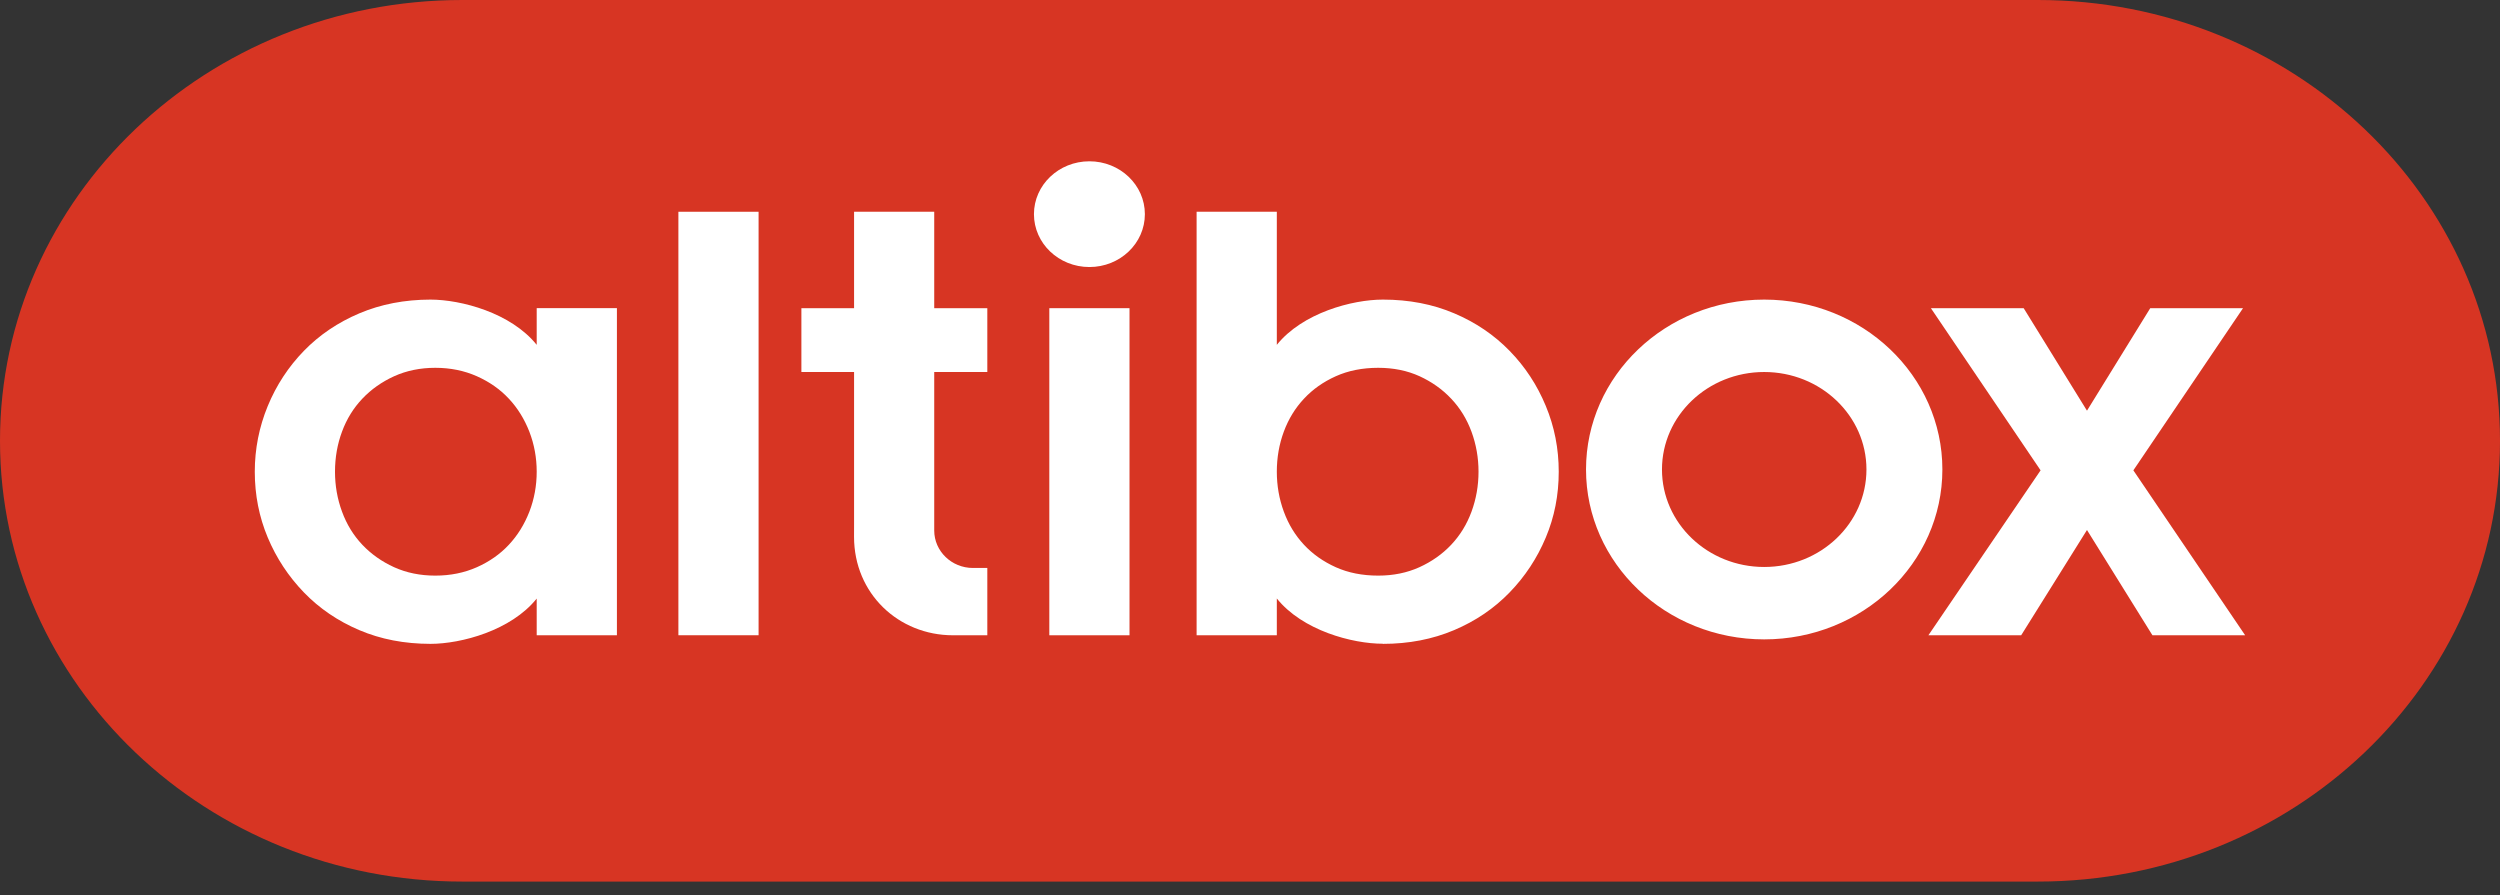 <svg width="81" height="29" viewBox="0 0 81 29" fill="none" xmlns="http://www.w3.org/2000/svg">
<rect x="0" y="0" width="81" height="29" fill="#333333" stroke="none"/>
<path d="M14.978 28.563C6.706 28.563 0 22.169 0 14.281C0 6.393 6.706 0 14.978 0H66.022C74.294 0 81 6.393 81 14.281C81 22.169 74.294 28.563 66.022 28.563H14.978Z" fill="#D73523"/>
<path fill-rule="evenodd" clip-rule="evenodd" d="M17.389 11.173V9.984H19.988V20.583H17.389V19.394C16.557 20.431 14.941 20.86 13.948 20.861C13.103 20.86 12.334 20.712 11.641 20.416C10.945 20.12 10.347 19.712 9.846 19.194C9.346 18.676 8.955 18.083 8.675 17.416C8.396 16.75 8.255 16.039 8.255 15.284C8.255 14.543 8.396 13.834 8.675 13.156C8.955 12.478 9.346 11.883 9.846 11.368C10.347 10.853 10.947 10.447 11.646 10.151C12.344 9.856 13.111 9.708 13.948 9.707C14.941 9.708 16.557 10.136 17.389 11.173ZM16.487 17.65C16.771 17.346 16.992 16.989 17.152 16.578C17.31 16.167 17.389 15.735 17.389 15.284C17.389 14.832 17.31 14.4 17.152 13.989C16.992 13.579 16.771 13.221 16.487 12.918C16.204 12.614 15.858 12.372 15.45 12.19C15.042 12.009 14.593 11.917 14.104 11.917C13.615 11.917 13.171 12.009 12.77 12.19C12.371 12.372 12.027 12.614 11.739 12.918C11.452 13.221 11.232 13.576 11.082 13.984C10.93 14.392 10.854 14.825 10.854 15.284C10.854 15.735 10.93 16.167 11.082 16.578C11.232 16.989 11.452 17.346 11.739 17.65C12.027 17.954 12.371 18.196 12.77 18.378C13.171 18.559 13.615 18.65 14.104 18.65C14.593 18.65 15.042 18.559 15.45 18.378C15.858 18.196 16.204 17.954 16.487 17.65Z" fill="white"/>
<path d="M21.98 6.861H24.578V20.582H21.98V6.861Z" fill="white"/>
<path fill-rule="evenodd" clip-rule="evenodd" d="M35.297 8.652C34.304 8.652 33.5 7.886 33.5 6.939C33.5 5.993 34.304 5.226 35.297 5.226C36.289 5.226 37.094 5.993 37.094 6.939C37.094 7.886 36.289 8.652 35.297 8.652ZM30.877 20.583C29.113 20.583 27.671 19.233 27.671 17.392L27.672 16.984V12.052H25.965V9.985H27.672V6.861H30.269V9.985H31.989V12.052H30.269V17.188C30.269 17.858 30.831 18.402 31.523 18.402H31.989V20.583H30.877Z" fill="white"/>
<path d="M33.998 9.985H36.596V20.583H33.998V9.985Z" fill="white"/>
<path fill-rule="evenodd" clip-rule="evenodd" d="M38.77 20.583H41.369V19.391C42.203 20.429 43.813 20.857 44.806 20.857V20.861C45.645 20.861 46.413 20.712 47.113 20.416C47.812 20.12 48.411 19.712 48.912 19.194C49.414 18.676 49.804 18.083 50.083 17.417C50.364 16.75 50.503 16.039 50.503 15.284C50.503 14.536 50.364 13.825 50.083 13.151C49.804 12.477 49.414 11.883 48.912 11.368C48.411 10.853 47.813 10.447 47.117 10.152C46.423 9.856 45.652 9.707 44.806 9.707C43.813 9.707 42.203 10.136 41.369 11.173V6.861H38.77V20.583ZM41.596 16.578C41.445 16.167 41.369 15.735 41.369 15.284C41.369 14.825 41.445 14.392 41.596 13.984C41.747 13.576 41.965 13.221 42.249 12.918C42.532 12.613 42.876 12.372 43.28 12.19C43.683 12.009 44.142 11.917 44.654 11.917C45.151 11.917 45.598 12.009 45.995 12.19C46.39 12.372 46.732 12.613 47.019 12.918C47.306 13.221 47.526 13.579 47.677 13.989C47.828 14.4 47.904 14.832 47.904 15.284C47.904 15.735 47.828 16.167 47.677 16.578C47.526 16.989 47.306 17.346 47.019 17.65C46.732 17.954 46.388 18.196 45.988 18.378C45.588 18.559 45.144 18.65 44.654 18.65C44.142 18.65 43.683 18.559 43.28 18.378C42.876 18.196 42.532 17.954 42.249 17.65C41.965 17.346 41.747 16.989 41.596 16.578ZM57.16 18.37C55.331 18.37 53.848 16.956 53.848 15.211C53.848 13.467 55.331 12.053 57.16 12.053C58.989 12.053 60.473 13.467 60.473 15.211C60.473 16.956 58.989 18.37 57.16 18.37ZM51.387 15.211C51.387 12.171 53.972 9.707 57.16 9.707C60.348 9.707 62.933 12.171 62.933 15.211C62.933 18.251 60.348 20.716 57.16 20.716C53.972 20.716 51.387 18.251 51.387 15.211Z" fill="white"/>
<path d="M62.48 20.583L66.115 15.239L62.561 9.985H65.567L67.618 13.306L69.668 9.985H72.674L69.121 15.239L72.743 20.583H69.739L67.618 17.172L65.486 20.583H62.48Z" fill="white"/>
</svg>
